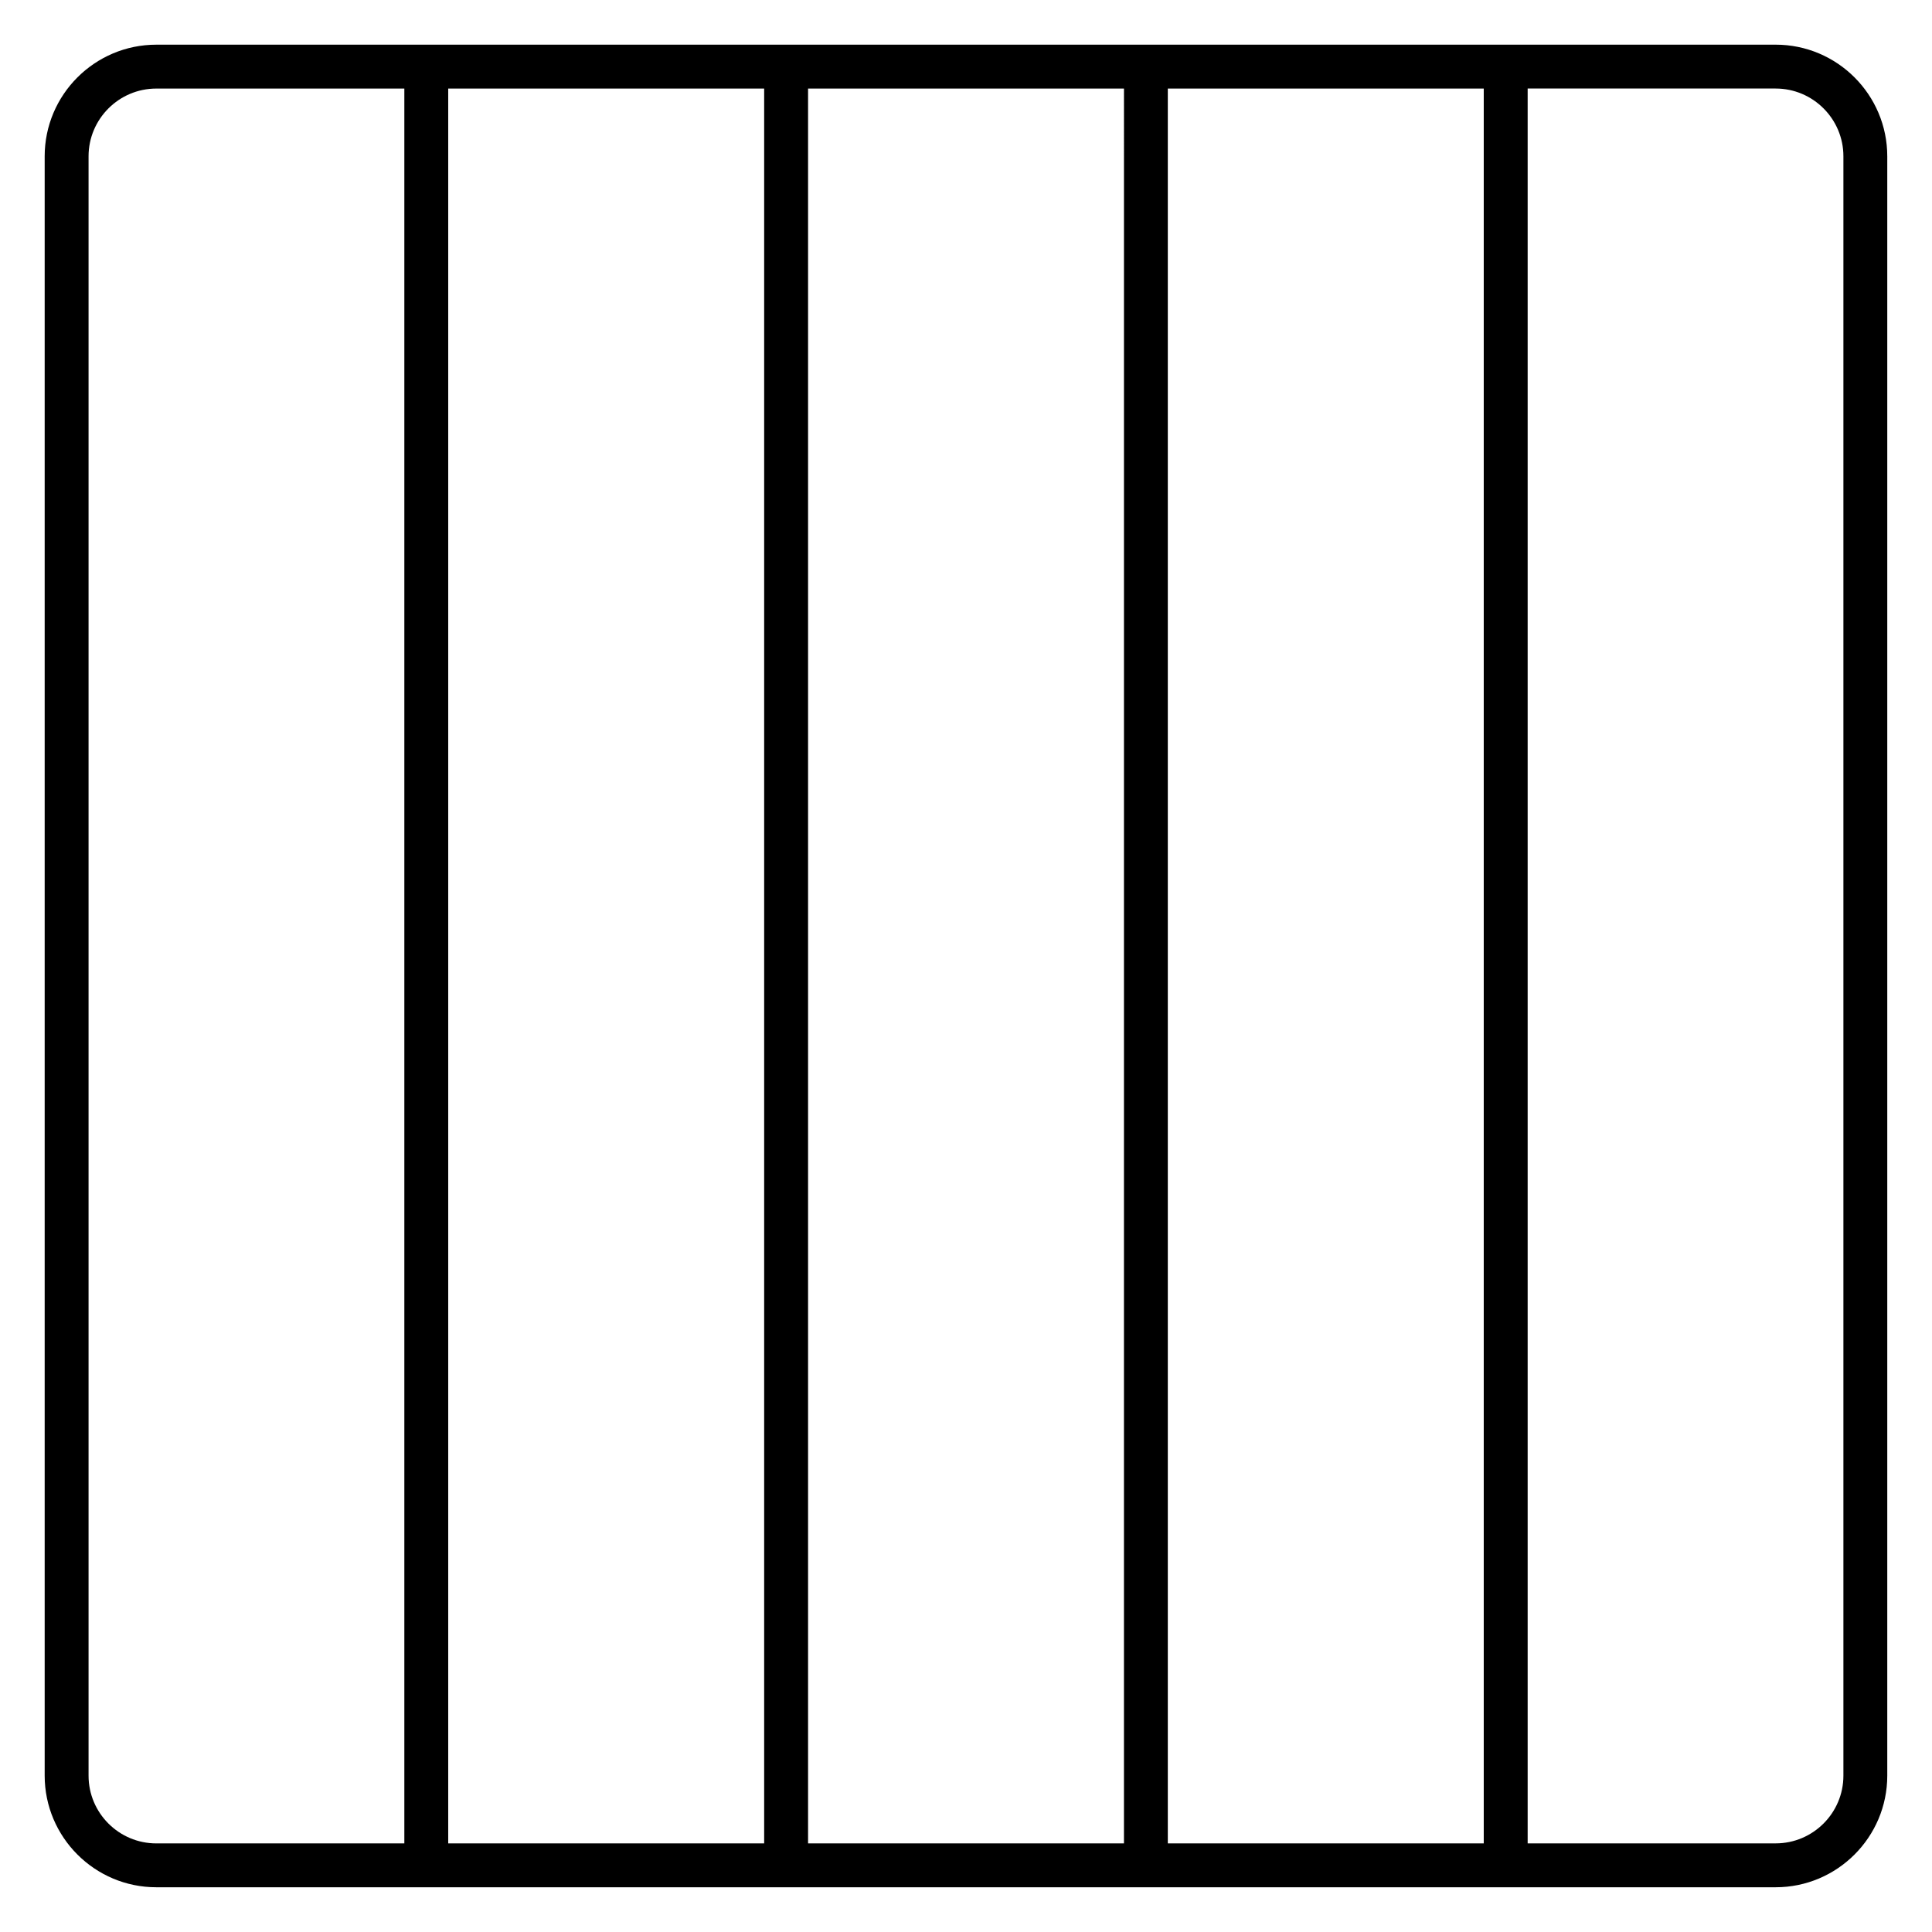 <?xml version="1.0" encoding="UTF-8"?>
<!-- Uploaded to: SVG Repo, www.svgrepo.com, Generator: SVG Repo Mixer Tools -->
<svg fill="#000000" width="800px" height="800px" version="1.1" viewBox="144 144 512 512" xmlns="http://www.w3.org/2000/svg">
 <path d="m614.57 155.84h-429.14c-16.32 0-29.59 13.27-29.59 29.578v429.14c0 16.316 13.27 29.586 29.578 29.586h429.15c16.309 0 29.578-13.27 29.578-29.578v-429.15c0-16.309-13.27-29.578-29.578-29.578zm-172.71 476.68h-83.715v-465.05h83.719zm-274.39-17.953v-429.14c0-9.906 8.059-17.957 17.957-17.957h65.727v465.05h-65.727c-9.906 0-17.957-8.055-17.957-17.953zm95.312-447.1h83.73v465.05h-83.73zm190.7 465.05v-465.05h83.727v465.05zm179.04-17.953c0 9.898-8.055 17.949-17.949 17.949h-65.727v-465.05h65.727c9.898 0 17.949 8.055 17.949 17.949z"/>
</svg>